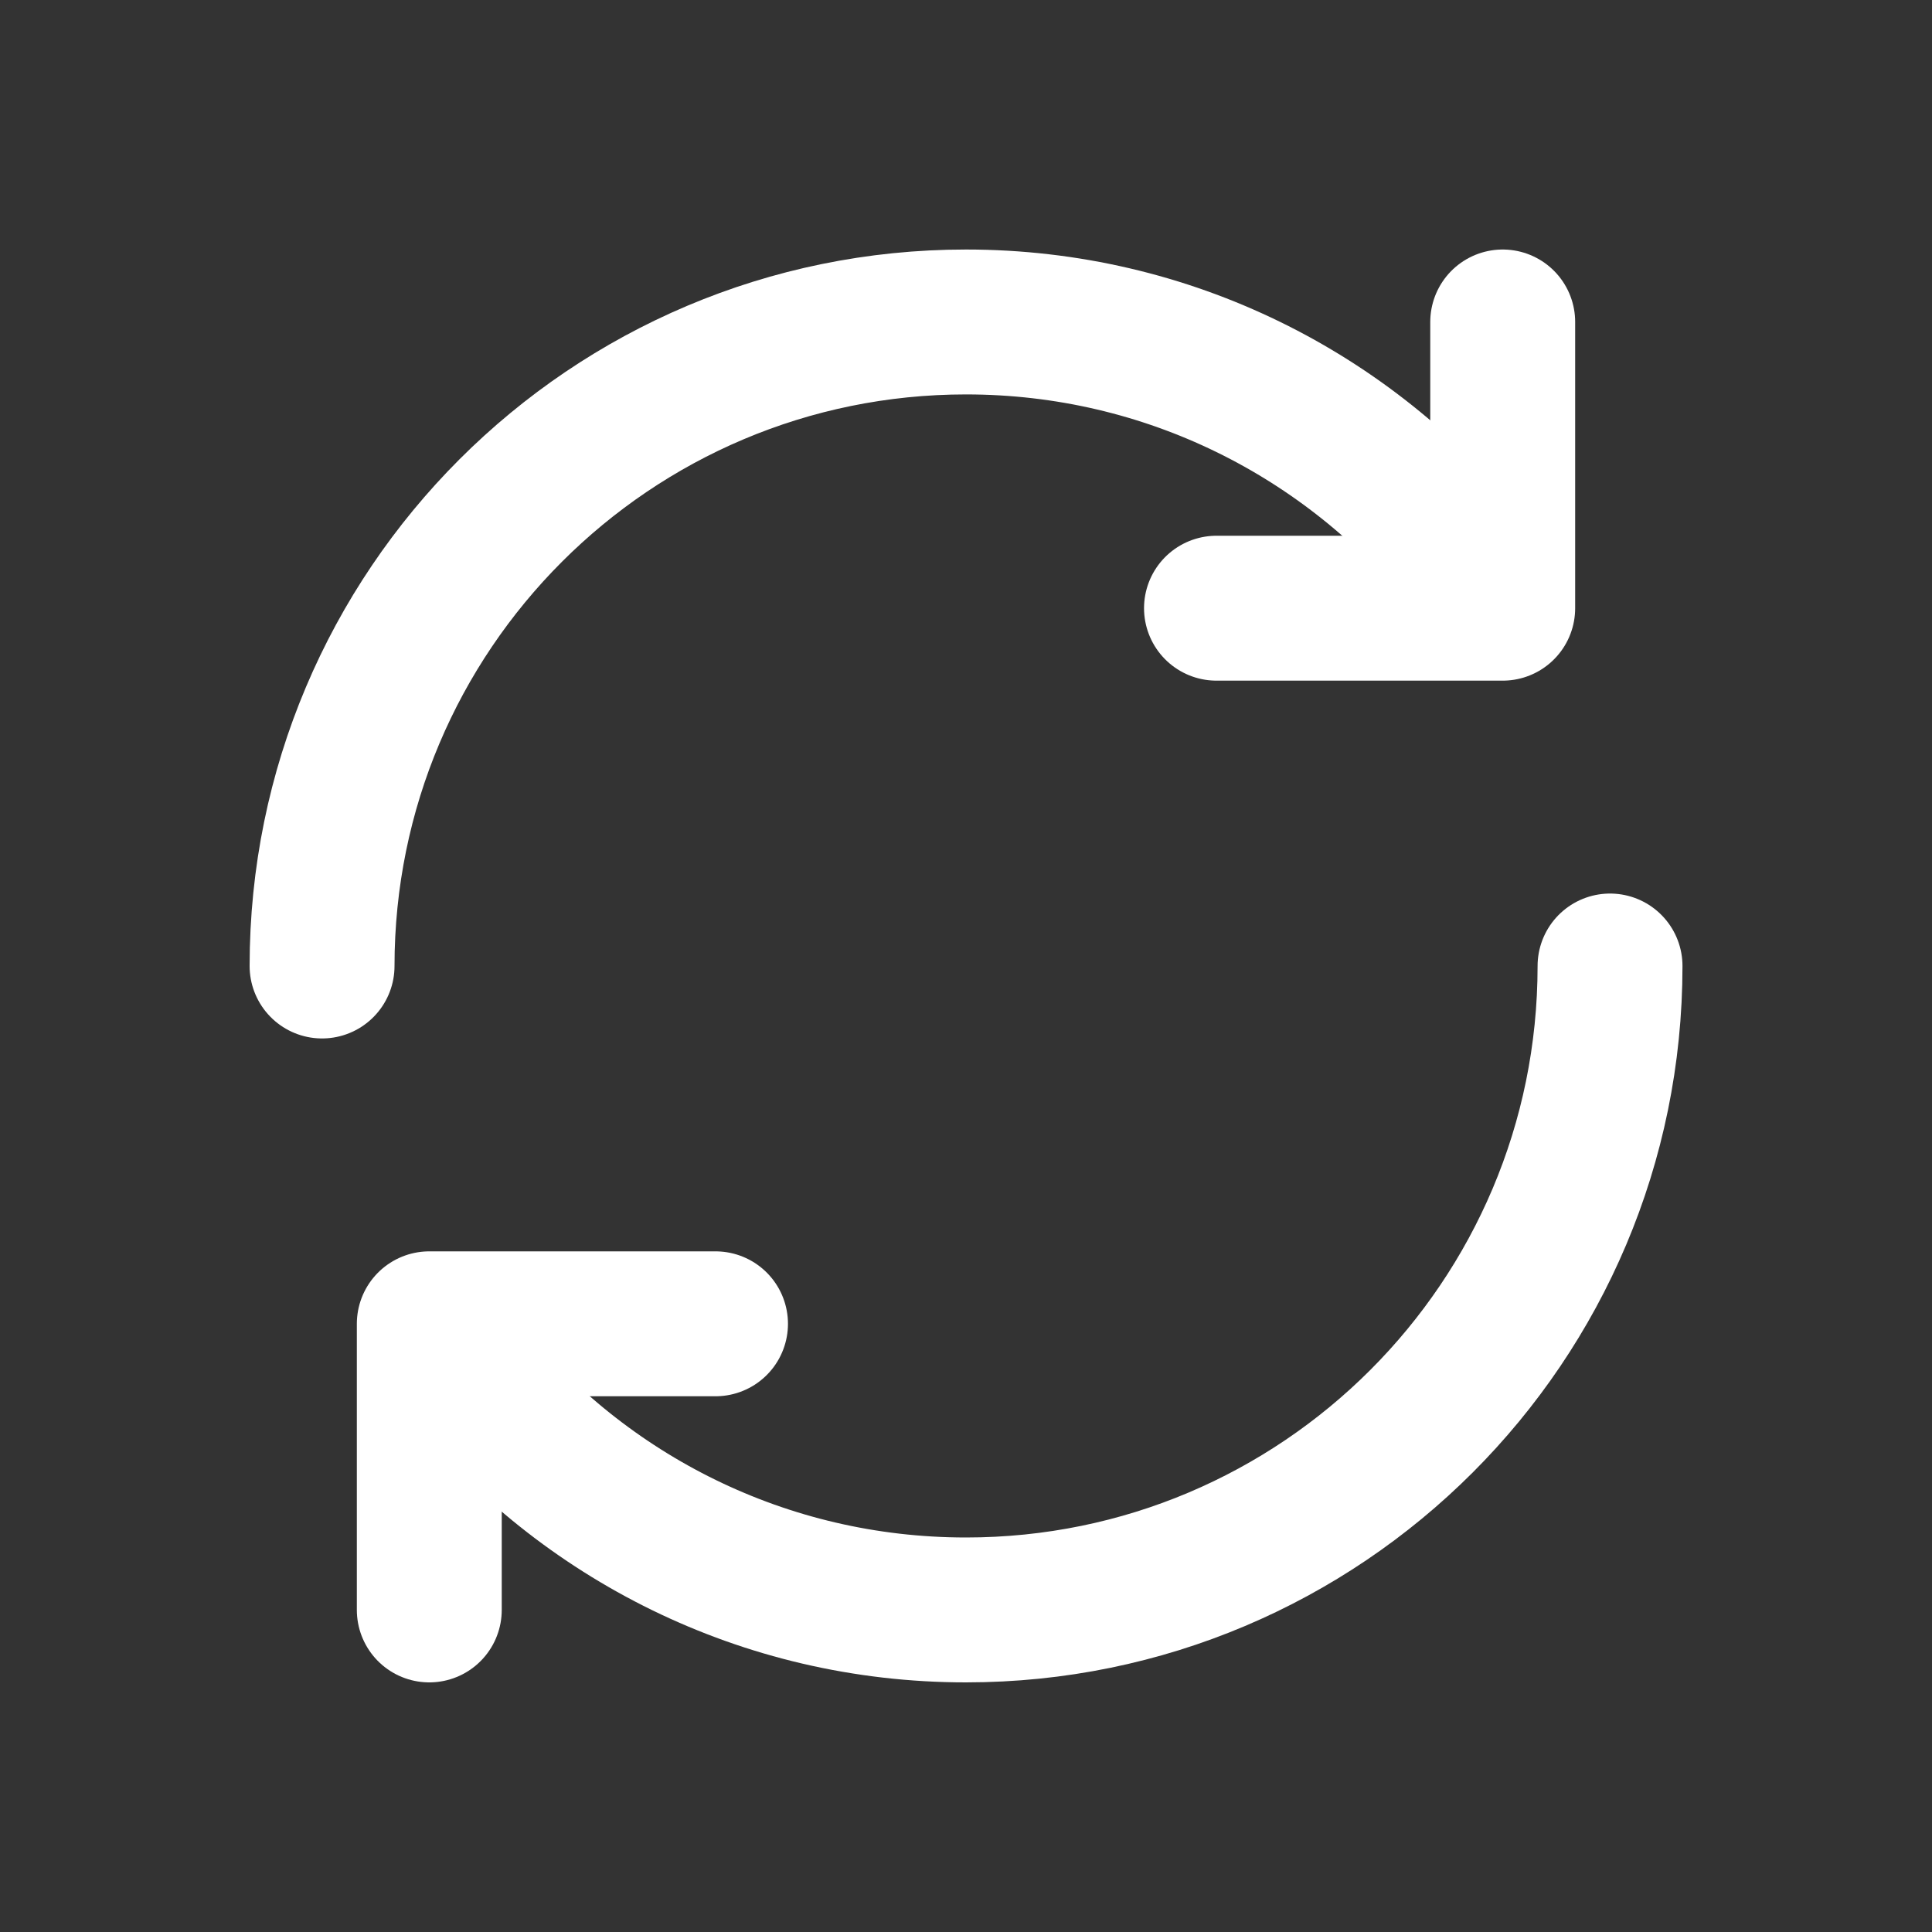 <svg width="20" height="20" viewBox="0 0 20 20" fill="none" xmlns="http://www.w3.org/2000/svg">
<rect x="0" y="0" width="20" height="20" fill="#333333" stroke="none"/>
<path d="M3.334 10C3.334 6.318 6.318 3.333 10 3.333C12.095 3.333 13.963 4.299 15.185 5.809" stroke="white" stroke-width="1.5" stroke-linecap="round" stroke-linejoin="round"/>
<path d="M15.556 3.333L15.556 6.296L12.593 6.296" stroke="white" stroke-width="1.5" stroke-linecap="round" stroke-linejoin="round"/>
<path d="M16.667 10C16.667 13.682 13.682 16.666 10 16.666C7.906 16.666 6.037 15.701 4.815 14.19" stroke="white" stroke-width="1.5" stroke-linecap="round" stroke-linejoin="round"/>
<path d="M4.444 16.666L4.444 13.704L7.407 13.704" stroke="white" stroke-width="1.5" stroke-linecap="round" stroke-linejoin="round"/>
</svg>
